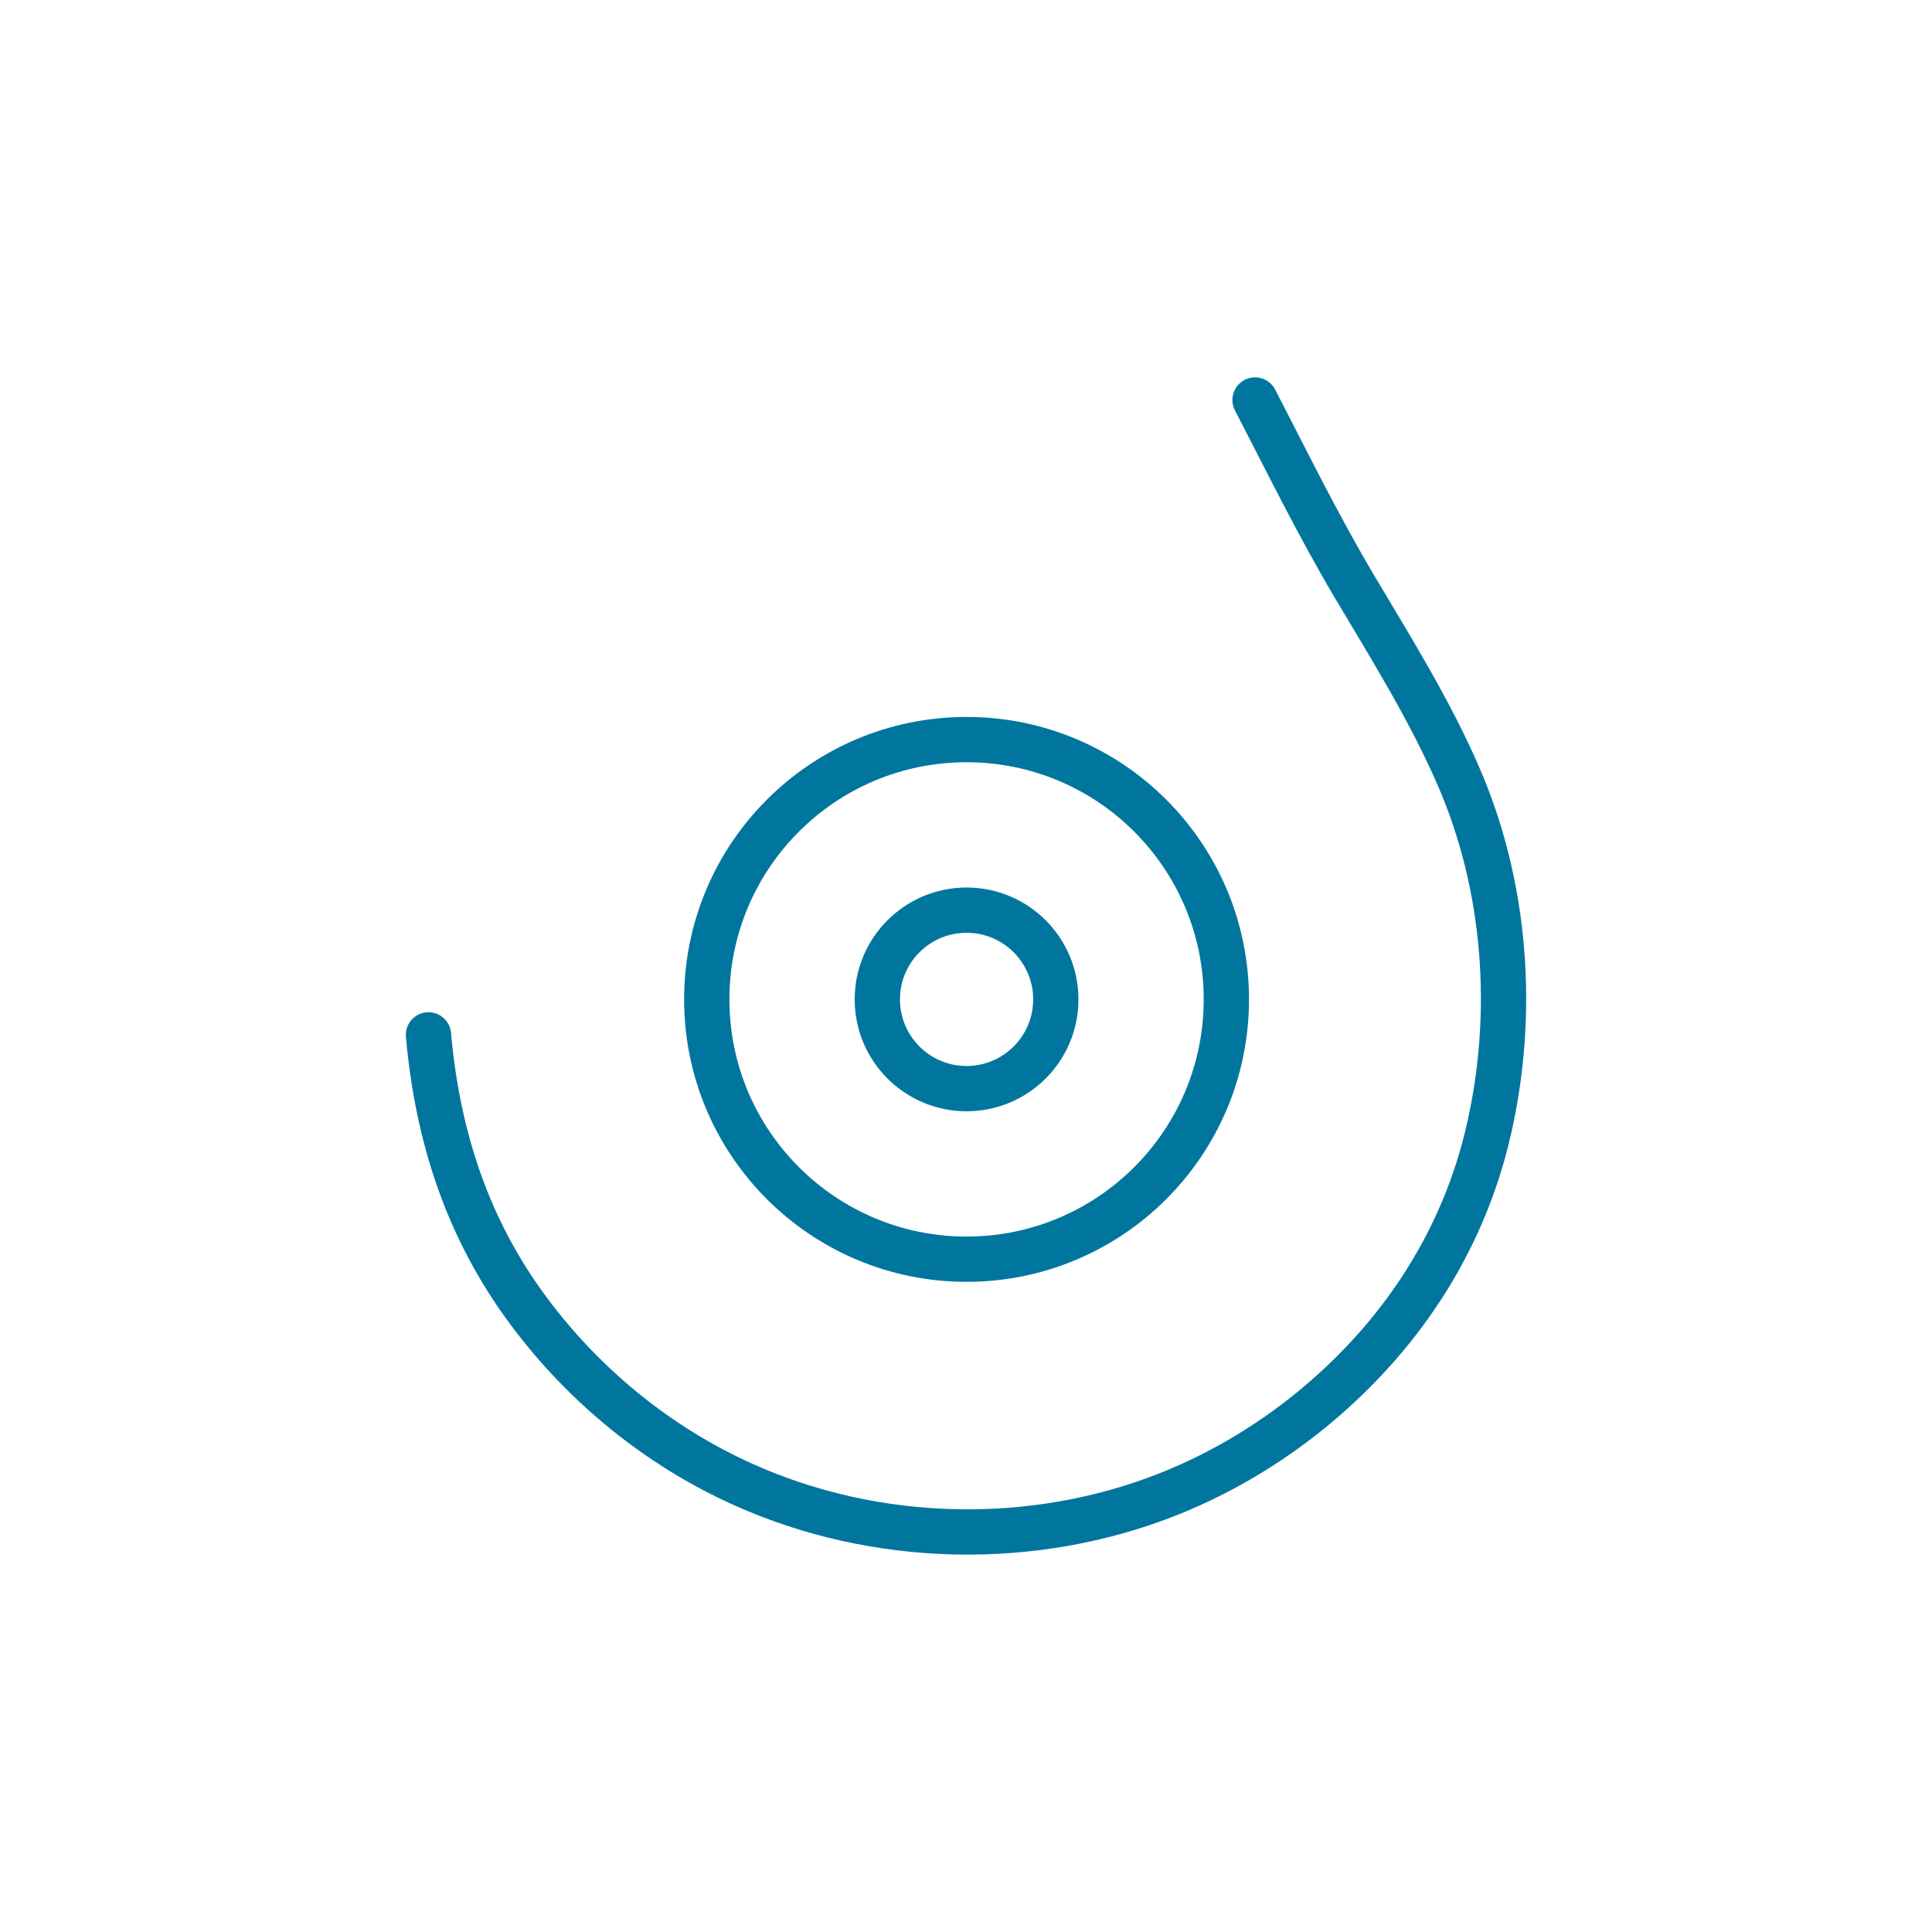 <?xml version="1.0" encoding="utf-8"?>
<!-- Generator: Adobe Illustrator 21.1.0, SVG Export Plug-In . SVG Version: 6.00 Build 0)  -->
<svg version="1.1" id="Layer_1" xmlns="http://www.w3.org/2000/svg" xmlns:xlink="http://www.w3.org/1999/xlink" x="0px" y="0px"
	 viewBox="0 0 1024 1024" style="enable-background:new 0 0 1024 1024;" xml:space="preserve">
<style type="text/css">
	.st0{fill:none;stroke:#00769E;stroke-width:24;stroke-linecap:round;stroke-linejoin:round;stroke-miterlimit:10;}
</style>
<g>
	<circle class="st0" cx="512.3" cy="529.7" r="47.3"/>
	<circle class="st0" cx="512.3" cy="529.7" r="137.7"/>
	<path class="st0" d="M665.2,212c17.1,33,33.4,66.3,52.4,98.4c19.5,32.8,39.8,65.3,55.1,100.3c25.7,58.6,30.6,126.4,16.3,188.5
		c-13.1,57-44.4,105.8-89,143.9c-23.9,20.4-51.1,37-80.4,48.7c-71.9,28.6-155.4,26.7-225.9-5.1c-44.7-20.1-83.9-52.1-113.2-91.4
		c-32.6-43.6-48.6-92.8-53.4-146.8"/>
</g>
</svg>

